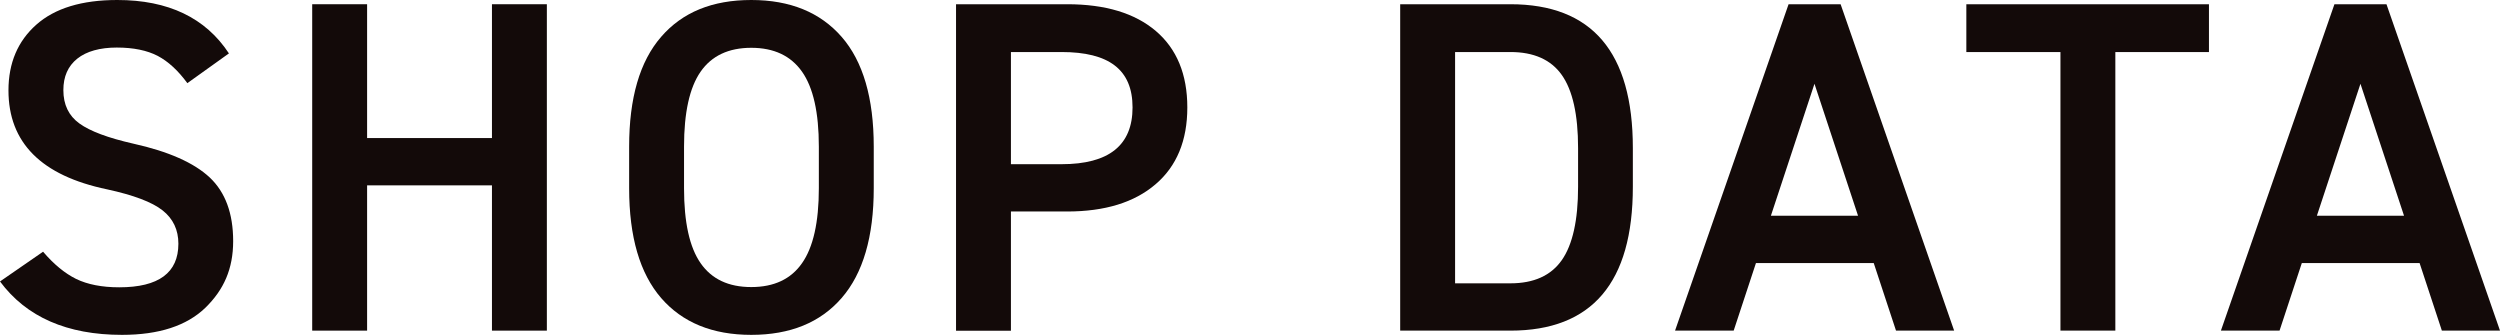 <?xml version="1.0" encoding="UTF-8"?><svg id="b" xmlns="http://www.w3.org/2000/svg" viewBox="0 0 200.83 26.9"><g id="c"><path d="M18.39,4.29l-3.34,2.39c-.74-1.01-1.53-1.74-2.38-2.19-.85-.44-1.94-.67-3.29-.67s-2.43.3-3.17.89c-.75.6-1.12,1.44-1.12,2.53,0,1.17.43,2.06,1.29,2.68.86.62,2.3,1.16,4.33,1.62,2.84.63,4.88,1.54,6.14,2.72,1.25,1.18,1.88,2.88,1.88,5.11s-.75,3.91-2.24,5.36c-1.5,1.44-3.72,2.17-6.69,2.17-4.41,0-7.68-1.43-9.8-4.29l3.46-2.39c.86,1.01,1.75,1.74,2.66,2.19.91.44,2.06.67,3.46.67,3.17,0,4.75-1.17,4.75-3.5,0-1.11-.42-2.01-1.27-2.68-.85-.67-2.34-1.23-4.46-1.69C3.32,14.11.68,11.46.68,7.26c0-2.2.75-3.96,2.24-5.28,1.49-1.32,3.66-1.98,6.5-1.98,4.1,0,7.09,1.43,8.97,4.29Z" fill="#130a09" stroke-width="0"/><path d="M25.08.34h4.41v10.75h10.03V.34h4.41v26.22h-4.41v-11.67h-10.03v11.67h-4.41V.34Z" fill="#130a09" stroke-width="0"/><path d="M70.19,11.78v3.34c0,3.9-.86,6.84-2.58,8.82s-4.14,2.96-7.26,2.96-5.53-.99-7.24-2.96c-1.71-1.98-2.57-4.91-2.57-8.82v-3.34c0-3.9.85-6.84,2.57-8.82,1.71-1.98,4.12-2.96,7.24-2.96s5.54.99,7.26,2.96,2.58,4.92,2.58,8.82ZM54.95,11.78v3.34c0,2.74.44,4.74,1.33,6.02.89,1.28,2.24,1.92,4.07,1.92s3.19-.64,4.08-1.92c.9-1.28,1.35-3.29,1.35-6.02v-3.34c0-2.74-.45-4.74-1.35-6.02-.9-1.28-2.26-1.92-4.08-1.92s-3.18.64-4.07,1.92c-.89,1.28-1.33,3.29-1.33,6.02Z" fill="#130a09" stroke-width="0"/><path d="M85.73,16.99h-4.52v9.58h-4.41V.34h8.93c3.07,0,5.44.72,7.12,2.15,1.68,1.43,2.53,3.48,2.53,6.14s-.85,4.72-2.55,6.17c-1.7,1.46-4.07,2.19-7.11,2.19ZM81.21,4.18v9.01h4.07c3.8,0,5.7-1.52,5.7-4.56s-1.9-4.45-5.7-4.45h-4.07Z" fill="#130a09" stroke-width="0"/><path d="M121.33,26.56h-8.85V.34h8.85c6.56,0,9.84,3.85,9.84,11.55v3.12c0,7.7-3.28,11.55-9.84,11.55ZM116.89,22.76h4.45c1.87,0,3.25-.62,4.12-1.86.87-1.24,1.31-3.2,1.31-5.89v-3.12c0-2.69-.44-4.64-1.31-5.87-.87-1.23-2.25-1.84-4.12-1.84h-4.45v18.58Z" fill="#130a09" stroke-width="0"/><path d="M141.06,21.13l-1.79,5.43h-4.71L143.68.34h4.18l9.12,26.22h-4.67l-1.79-5.43h-9.46ZM149.26,17.33l-3.5-10.6-3.5,10.6h6.99Z" fill="#130a09" stroke-width="0"/><path d="M157.96,4.18V.34h19.49v3.84h-7.52v22.38h-4.41V4.18h-7.56Z" fill="#130a09" stroke-width="0"/><path d="M184.91,21.13l-1.79,5.43h-4.71L187.53.34h4.18l9.12,26.22h-4.67l-1.79-5.43h-9.46ZM193.12,17.33l-3.5-10.6-3.5,10.6h6.99Z" fill="#130a09" stroke-width="0"/></g></svg>